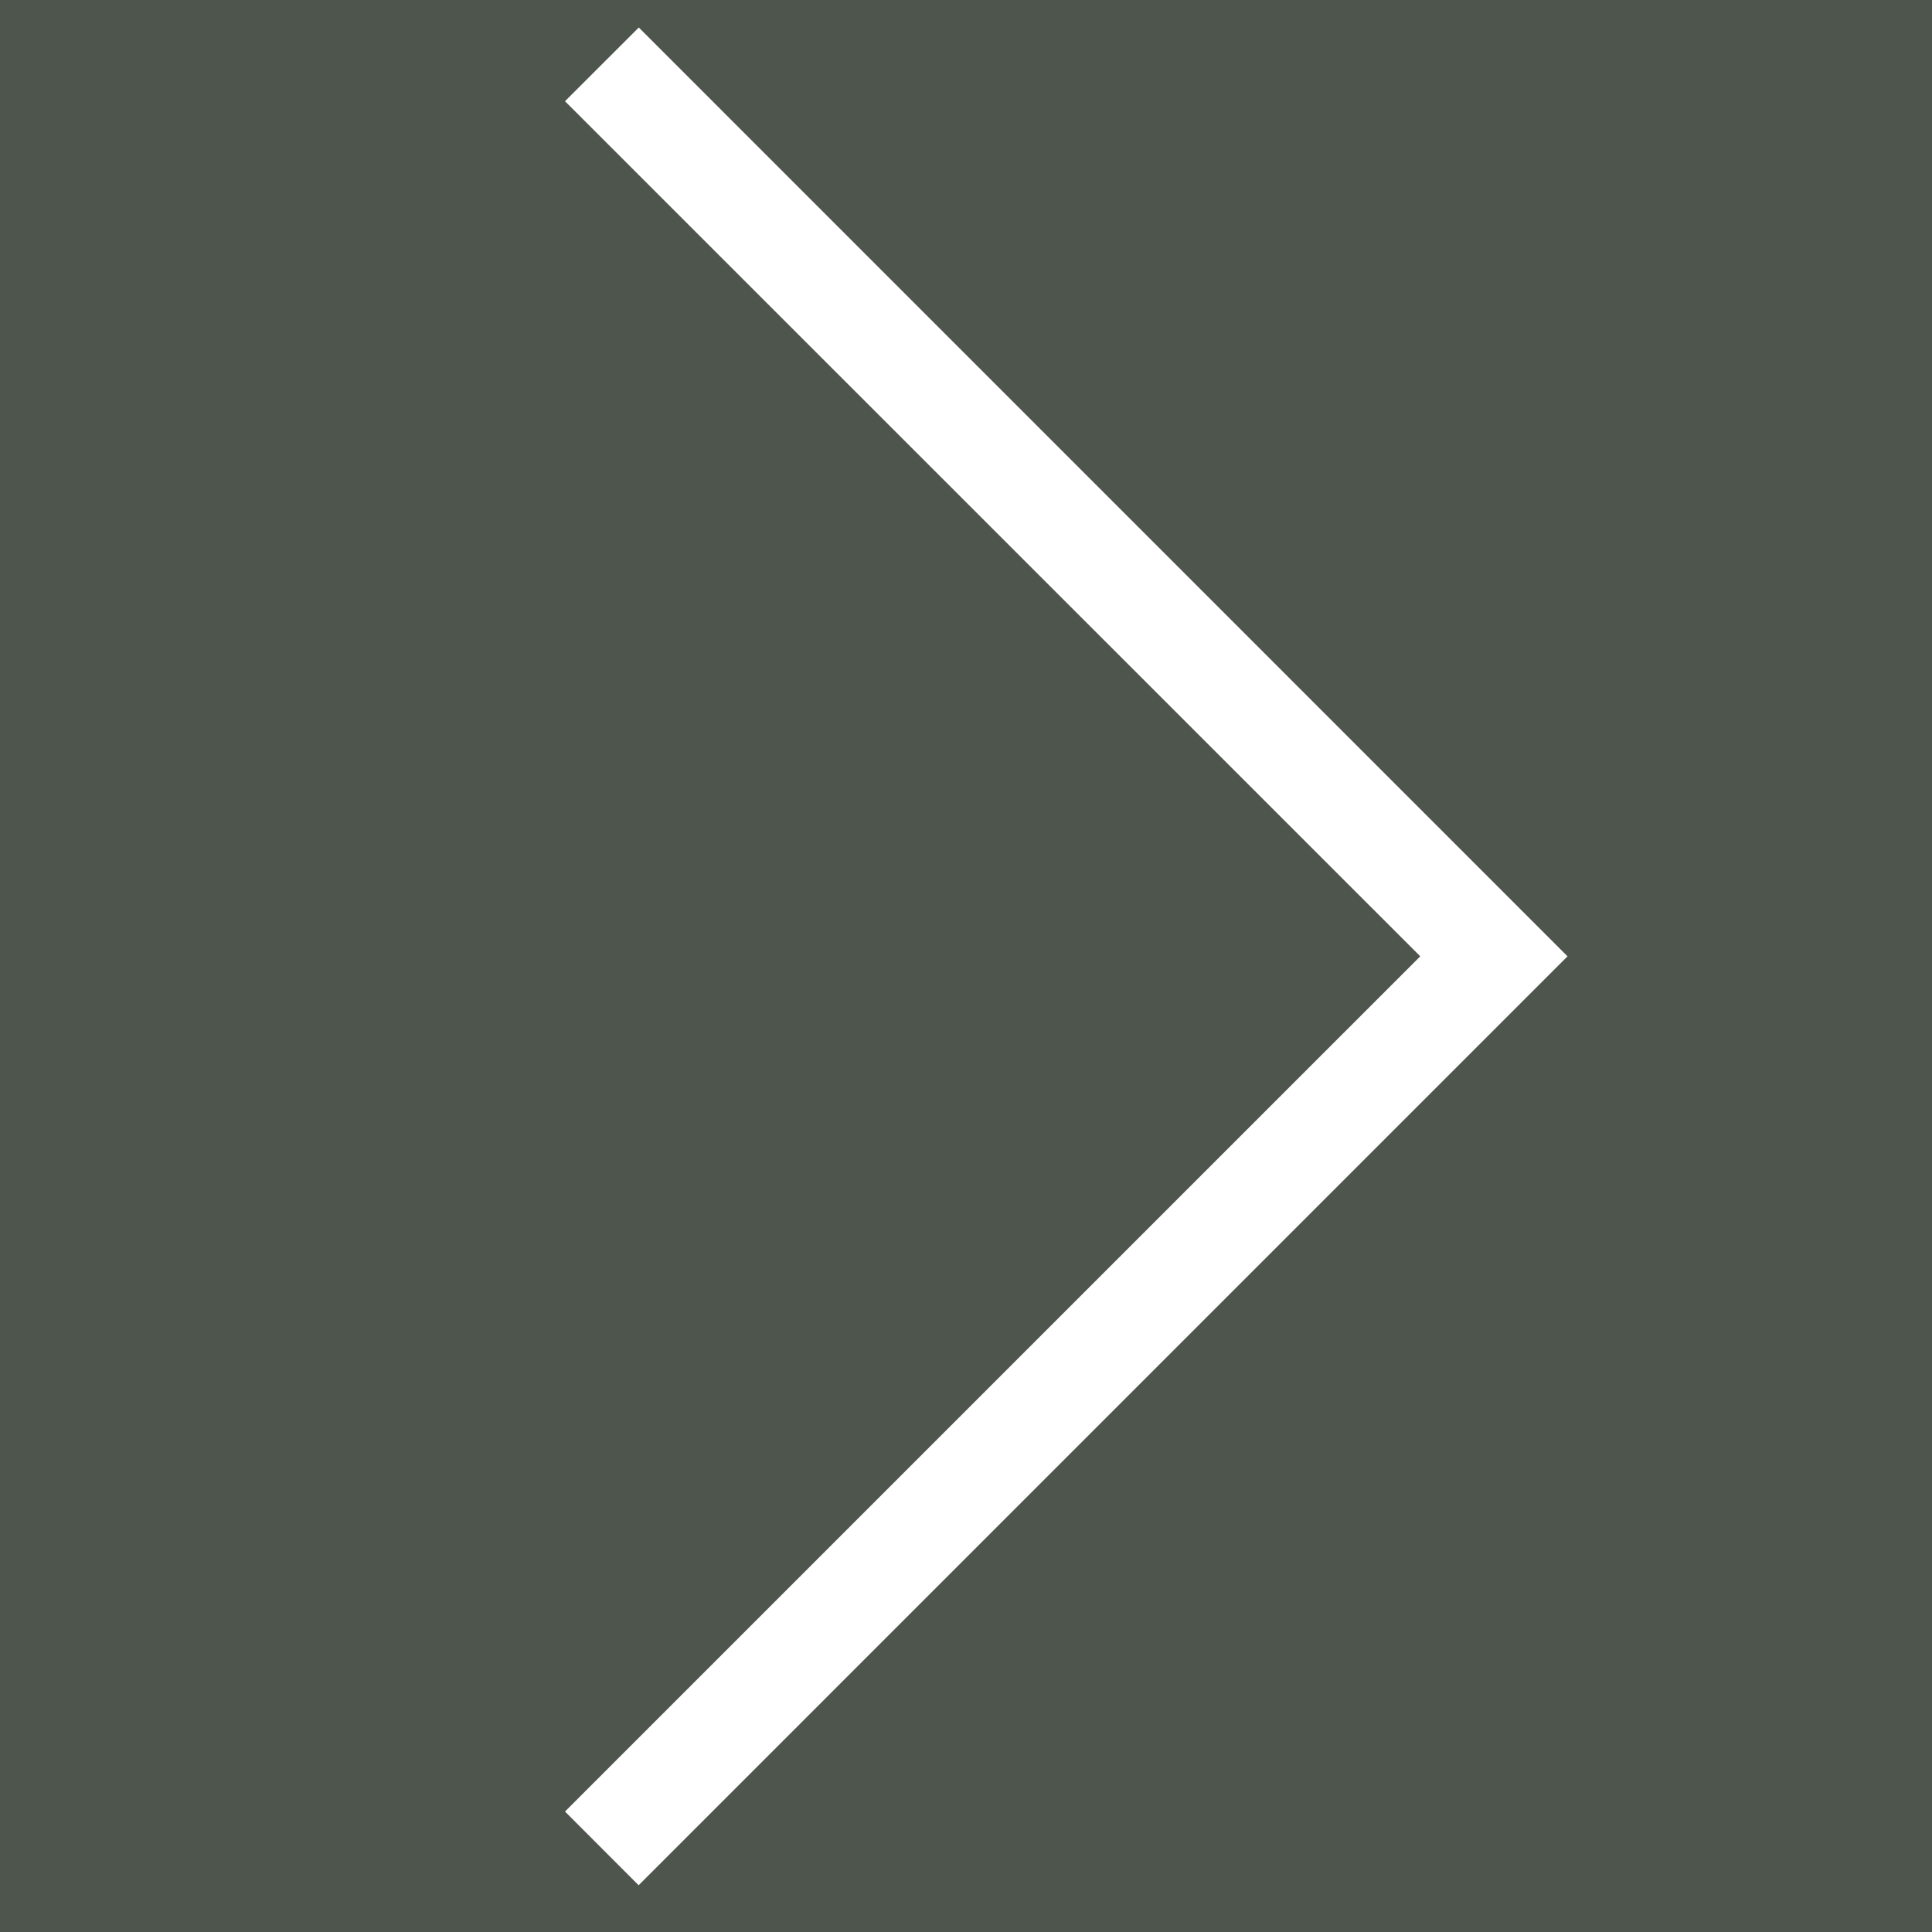 <?xml version="1.0" encoding="utf-8"?>
<!-- Generator: Adobe Illustrator 16.0.3, SVG Export Plug-In . SVG Version: 6.00 Build 0)  -->
<!DOCTYPE svg PUBLIC "-//W3C//DTD SVG 1.1//EN" "http://www.w3.org/Graphics/SVG/1.1/DTD/svg11.dtd">
<svg version="1.1" id="Layer_1" xmlns="http://www.w3.org/2000/svg" xmlns:xlink="http://www.w3.org/1999/xlink" x="0px" y="0px"
	 width="46.365px" height="46.365px" viewBox="0 0 46.365 46.365" enable-background="new 0 0 46.365 46.365" xml:space="preserve">
<rect x="0" y="0" width="46.365" height="46.365" fill="#808080" stroke="none"/>
<rect opacity="0.4" fill="#001501" enable-background="new    " width="46.366" height="46.365"/>
<polygon fill="#FFFFFF" points="15.33,0.66 13.559,2.429 34.084,22.95 13.559,43.474 15.326,45.243 37.618,22.95 "/>
</svg>
